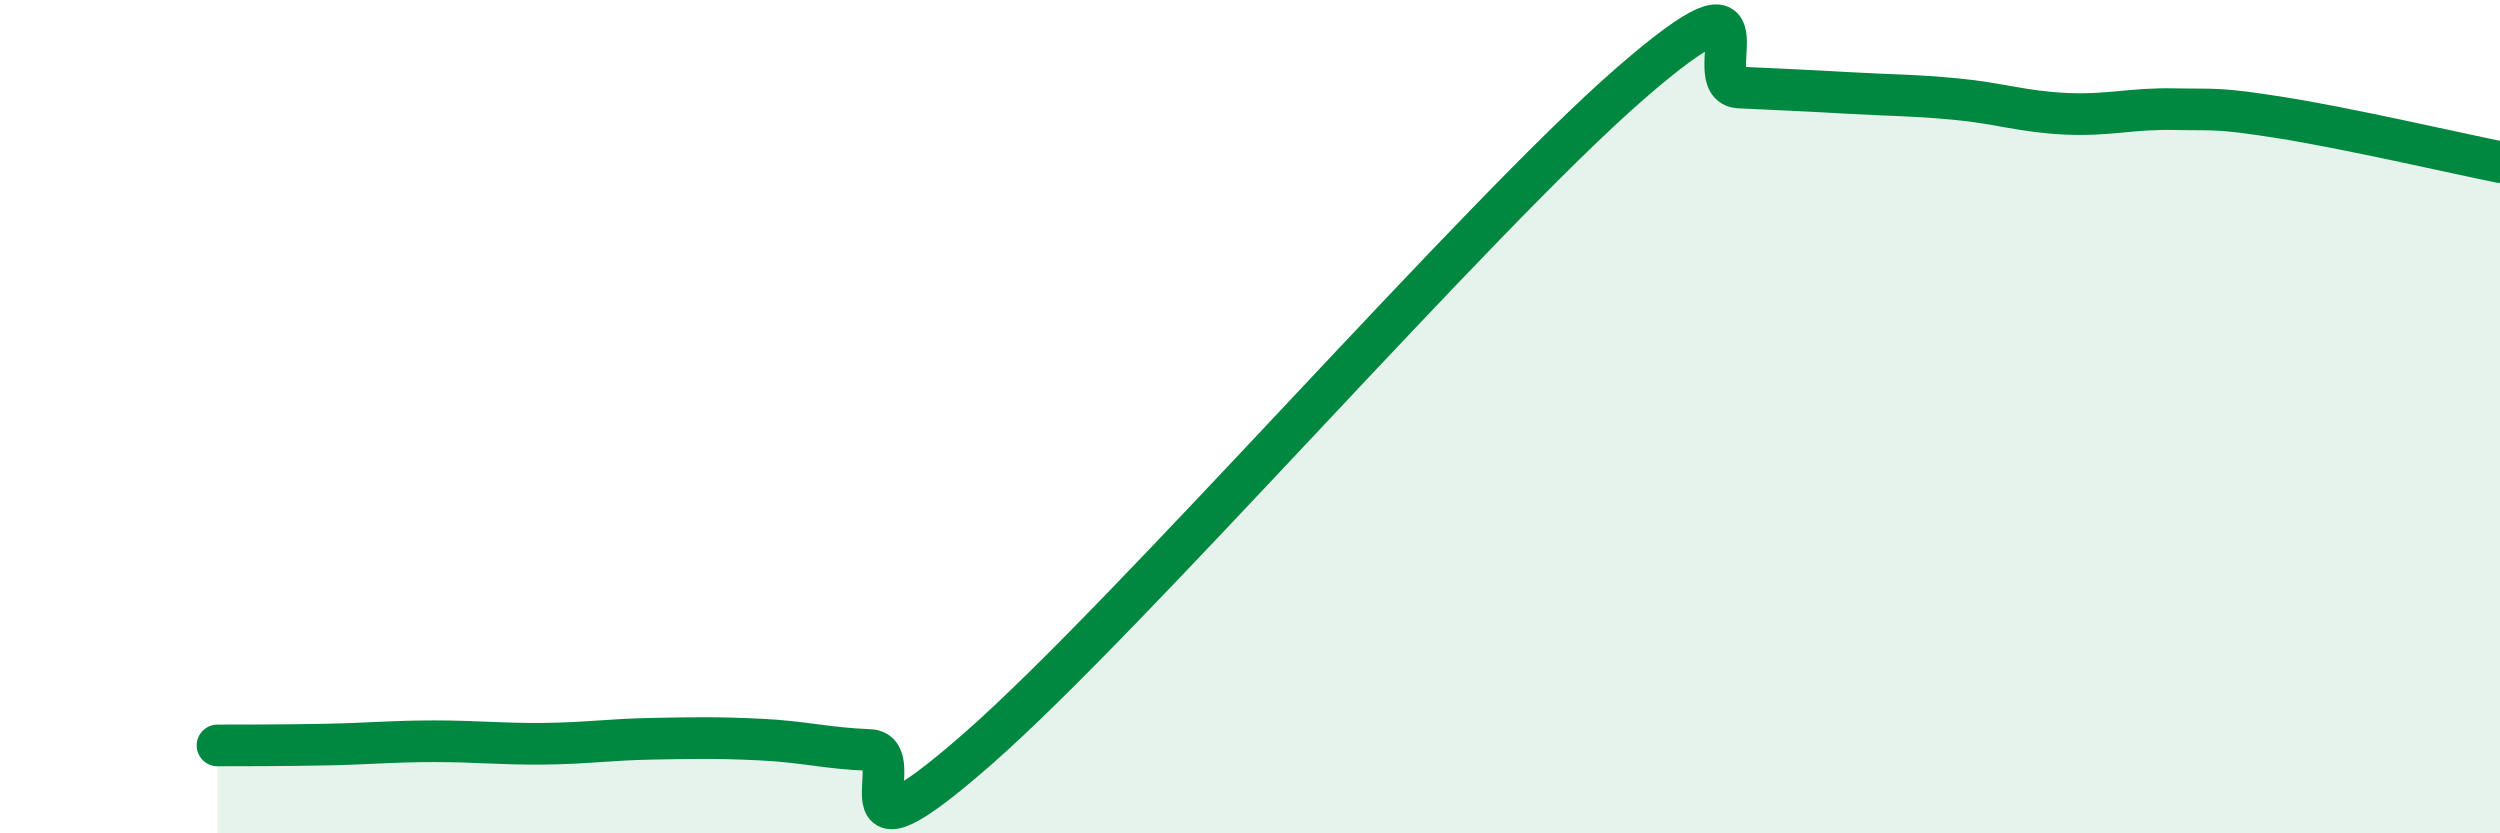 
    <svg width="60" height="20" viewBox="0 0 60 20" xmlns="http://www.w3.org/2000/svg">
      <path
        d="M 5.22,17.89 C 5.74,17.89 6.79,17.89 7.83,17.87 C 8.87,17.85 9.39,17.79 10.43,17.79 C 11.47,17.79 12,17.86 13.04,17.85 C 14.08,17.84 14.61,17.75 15.65,17.73 C 16.69,17.71 17.22,17.7 18.26,17.75 C 19.3,17.8 19.83,17.96 20.87,18 C 21.91,18.04 19.83,21.16 23.48,17.96 C 27.13,14.76 35.48,5.17 39.13,2 C 42.78,-1.17 40.7,2.05 41.74,2.1 C 42.78,2.15 43.31,2.17 44.35,2.23 C 45.39,2.29 45.92,2.28 46.96,2.38 C 48,2.48 48.53,2.68 49.57,2.73 C 50.61,2.78 51.13,2.6 52.17,2.62 C 53.21,2.64 53.21,2.58 54.78,2.83 C 56.35,3.08 58.96,3.68 60,3.89L60 20L5.22 20Z"
        fill="#008740"
        opacity="0.1"
        stroke-linecap="round"
        stroke-linejoin="round"
      />
      <path
        d="M 5.22,17.89 C 5.74,17.89 6.79,17.89 7.83,17.87 C 8.87,17.85 9.39,17.79 10.43,17.79 C 11.47,17.79 12,17.86 13.04,17.85 C 14.08,17.84 14.61,17.75 15.65,17.73 C 16.69,17.71 17.22,17.7 18.26,17.75 C 19.3,17.8 19.83,17.96 20.87,18 C 21.91,18.04 19.83,21.16 23.48,17.96 C 27.13,14.76 35.48,5.17 39.13,2 C 42.78,-1.17 40.7,2.05 41.74,2.1 C 42.78,2.15 43.31,2.17 44.35,2.23 C 45.39,2.29 45.92,2.28 46.96,2.38 C 48,2.48 48.53,2.68 49.57,2.73 C 50.61,2.78 51.13,2.6 52.17,2.62 C 53.21,2.64 53.21,2.58 54.78,2.83 C 56.35,3.08 58.96,3.68 60,3.89"
        stroke="#008740"
        stroke-width="1"
        fill="none"
        stroke-linecap="round"
        stroke-linejoin="round"
      />
    </svg>
  